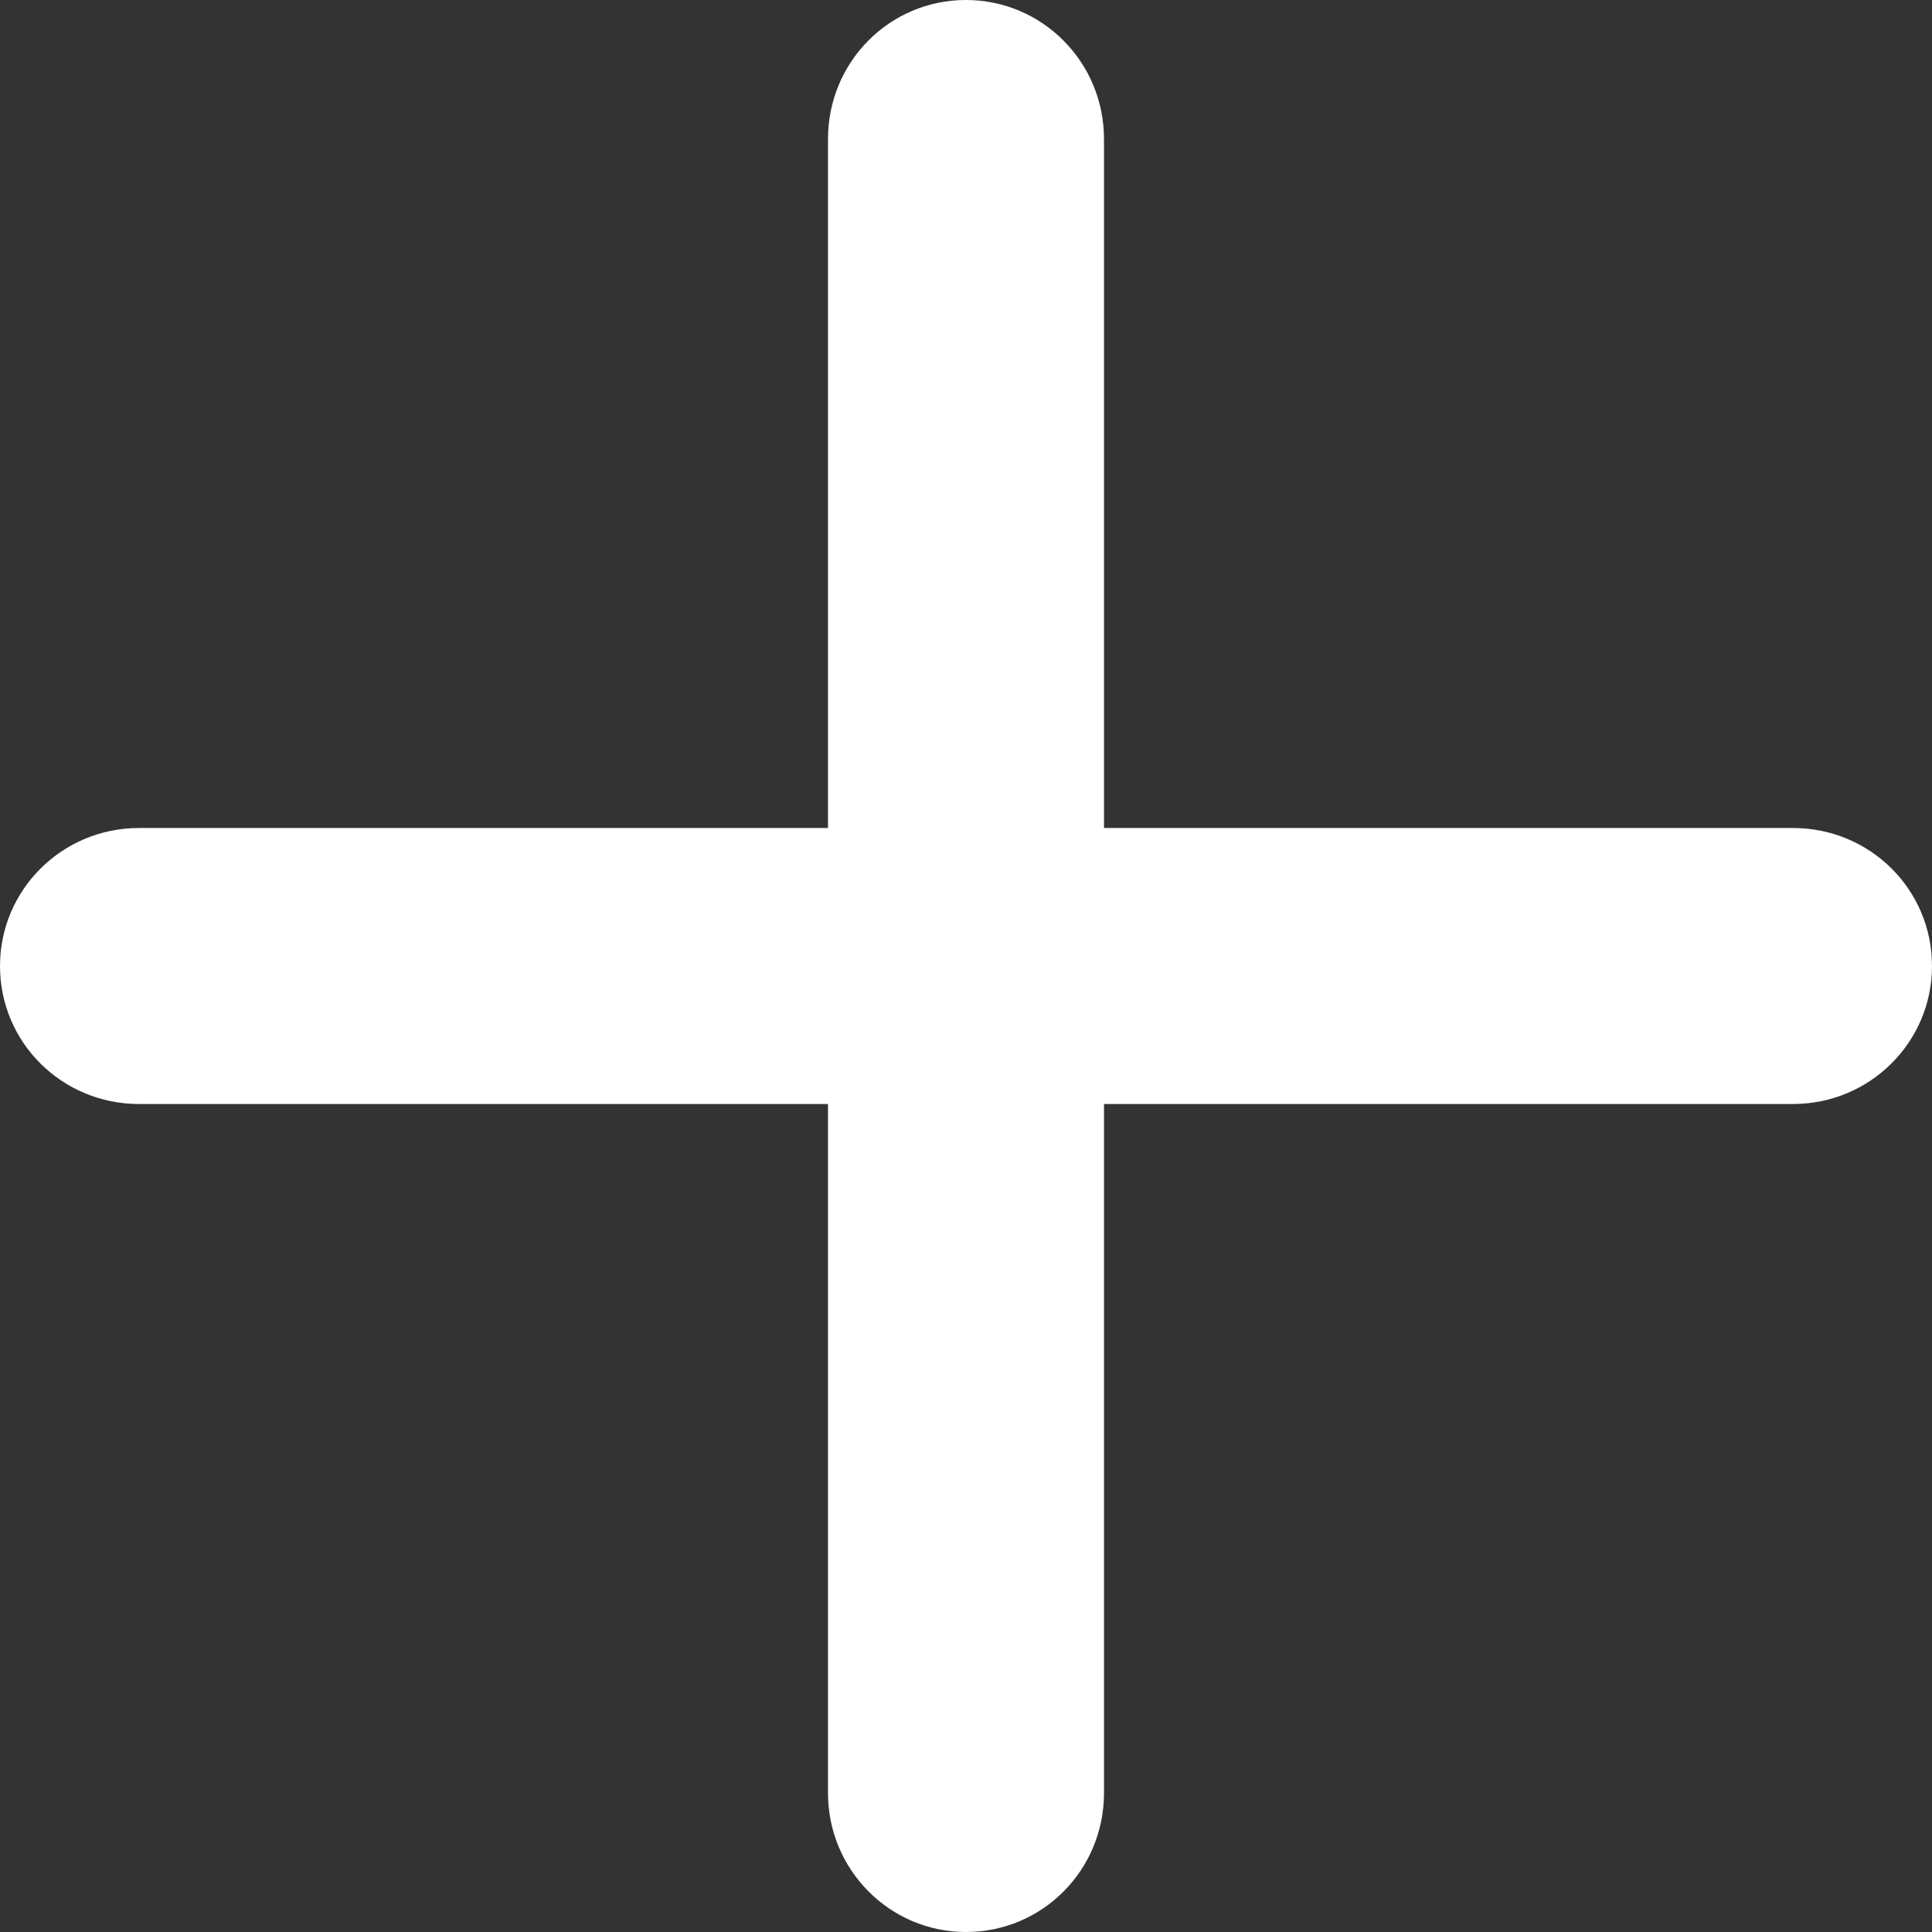 <svg width="14" height="14" viewBox="0 0 14 14" fill="none" xmlns="http://www.w3.org/2000/svg">
<rect x="0" y="0" width="14" height="14" fill="#333333" stroke="none"/>
<path fill-rule="evenodd" clip-rule="evenodd" d="M8 6V1.007C8 0.45 7.552 0 7 0C6.444 0 6 0.451 6 1.007V6H1.007C0.45 6 0 6.448 0 7C0 7.556 0.451 8 1.007 8H6V12.993C6 13.55 6.448 14 7 14C7.556 14 8 13.549 8 12.993V8H12.993C13.55 8 14 7.552 14 7C14 6.444 13.549 6 12.993 6H8Z" fill="white"/>
</svg>
